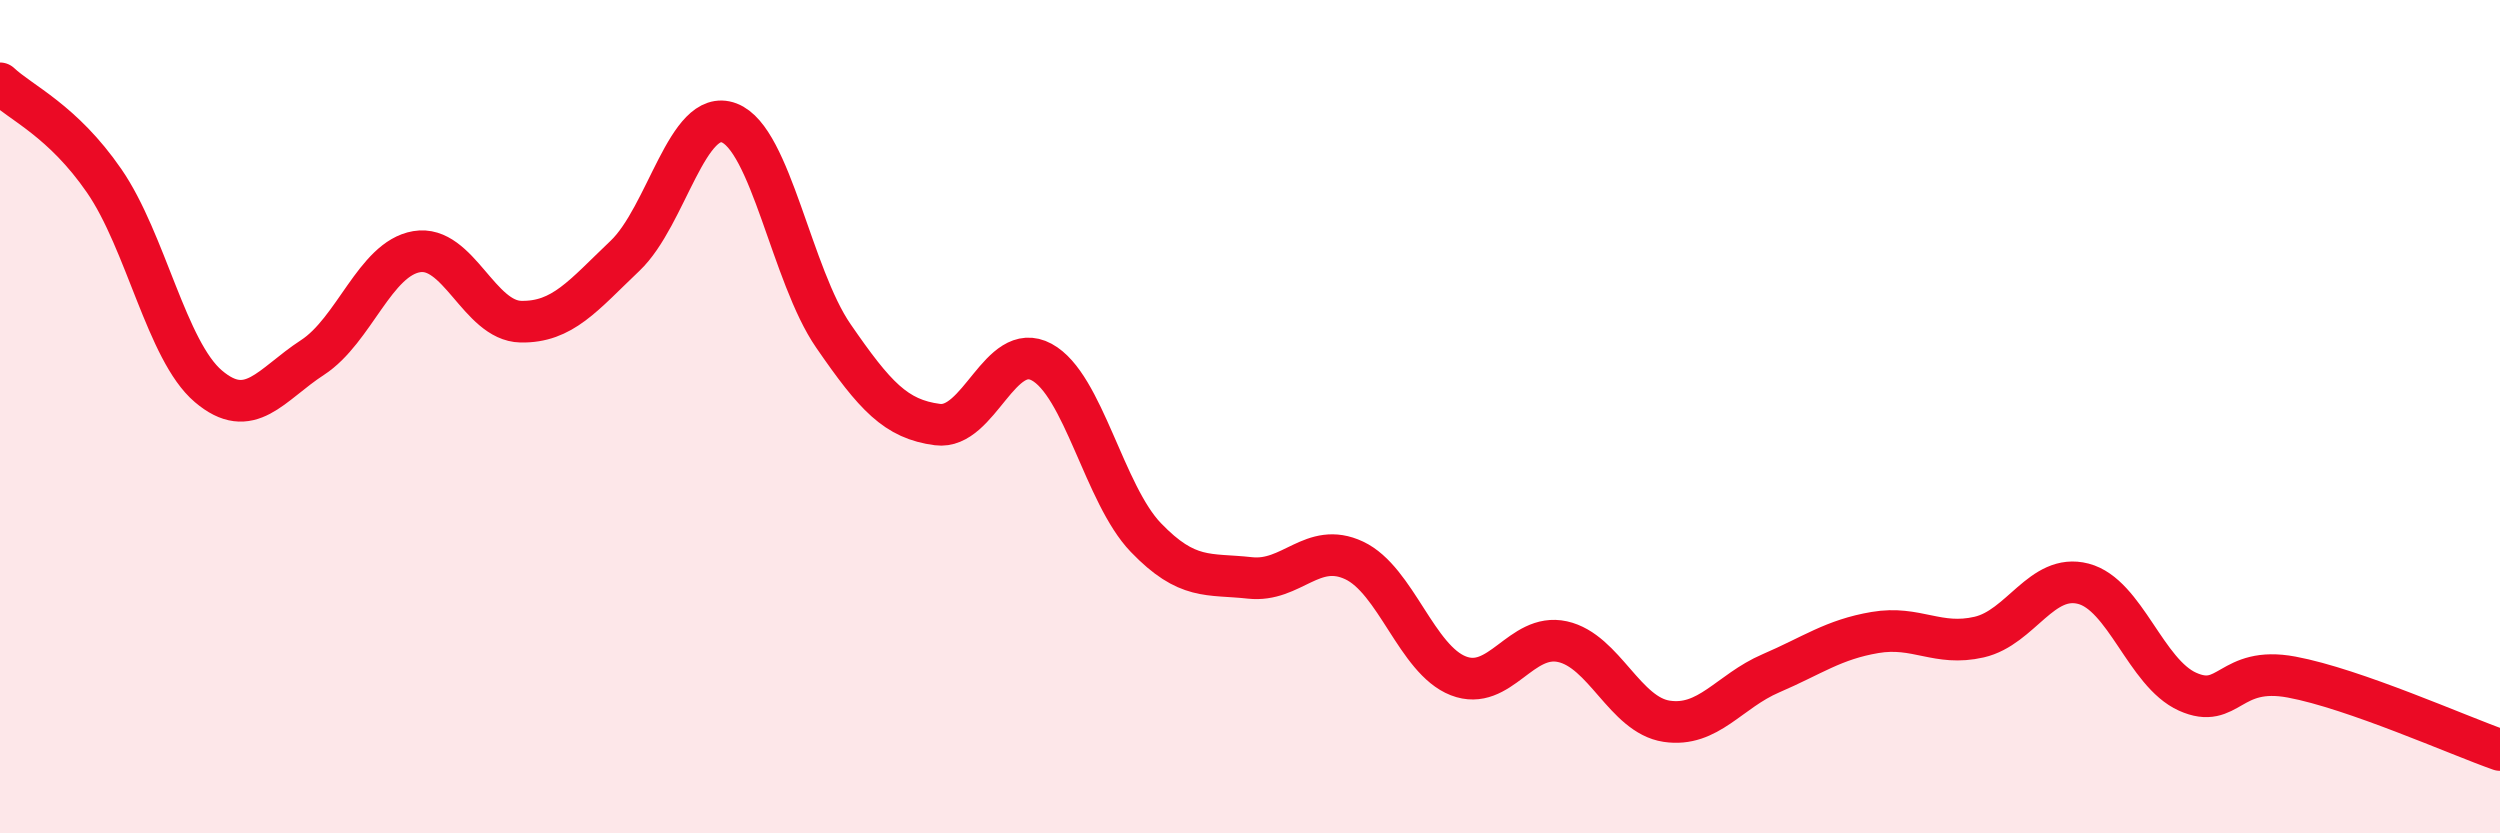 
    <svg width="60" height="20" viewBox="0 0 60 20" xmlns="http://www.w3.org/2000/svg">
      <path
        d="M 0,2 C 0.5,2.47 1.5,2.89 2.5,4.34 C 3.5,5.79 4,8.42 5,9.27 C 6,10.12 6.5,9.23 7.5,8.58 C 8.5,7.93 9,6.21 10,6.04 C 11,5.87 11.5,7.7 12.5,7.72 C 13.5,7.74 14,7.09 15,6.14 C 16,5.19 16.5,2.57 17.5,2.95 C 18.5,3.33 19,6.61 20,8.06 C 21,9.51 21.5,10.06 22.5,10.19 C 23.5,10.32 24,8.15 25,8.69 C 26,9.23 26.5,11.86 27.5,12.9 C 28.5,13.94 29,13.76 30,13.87 C 31,13.98 31.5,12.98 32.5,13.45 C 33.5,13.92 34,15.83 35,16.22 C 36,16.61 36.5,15.18 37.5,15.4 C 38.5,15.62 39,17.16 40,17.31 C 41,17.46 41.5,16.59 42.5,16.16 C 43.5,15.73 44,15.35 45,15.18 C 46,15.01 46.5,15.52 47.5,15.29 C 48.5,15.06 49,13.75 50,14.01 C 51,14.27 51.5,16.15 52.5,16.6 C 53.5,17.05 53.5,15.97 55,16.25 C 56.5,16.53 59,17.65 60,18L60 20L0 20Z"
        fill="#EB0A25"
        opacity="0.1"
        stroke-linecap="round"
        stroke-linejoin="round"
      />
      <path
        d="M 0,2 C 0.5,2.47 1.5,2.89 2.5,4.34 C 3.5,5.79 4,8.42 5,9.27 C 6,10.12 6.5,9.23 7.5,8.58 C 8.5,7.93 9,6.21 10,6.04 C 11,5.87 11.5,7.7 12.5,7.72 C 13.5,7.74 14,7.09 15,6.14 C 16,5.19 16.5,2.57 17.5,2.95 C 18.5,3.33 19,6.61 20,8.06 C 21,9.51 21.5,10.06 22.5,10.19 C 23.5,10.32 24,8.15 25,8.69 C 26,9.23 26.5,11.86 27.5,12.9 C 28.5,13.94 29,13.76 30,13.87 C 31,13.98 31.5,12.98 32.5,13.45 C 33.5,13.92 34,15.83 35,16.22 C 36,16.61 36.5,15.18 37.5,15.4 C 38.5,15.62 39,17.16 40,17.31 C 41,17.46 41.5,16.59 42.5,16.16 C 43.5,15.73 44,15.35 45,15.18 C 46,15.01 46.5,15.52 47.5,15.29 C 48.5,15.06 49,13.75 50,14.01 C 51,14.27 51.5,16.15 52.5,16.6 C 53.5,17.05 53.5,15.97 55,16.25 C 56.5,16.53 59,17.65 60,18"
        stroke="#EB0A25"
        stroke-width="1"
        fill="none"
        stroke-linecap="round"
        stroke-linejoin="round"
      />
    </svg>
  
